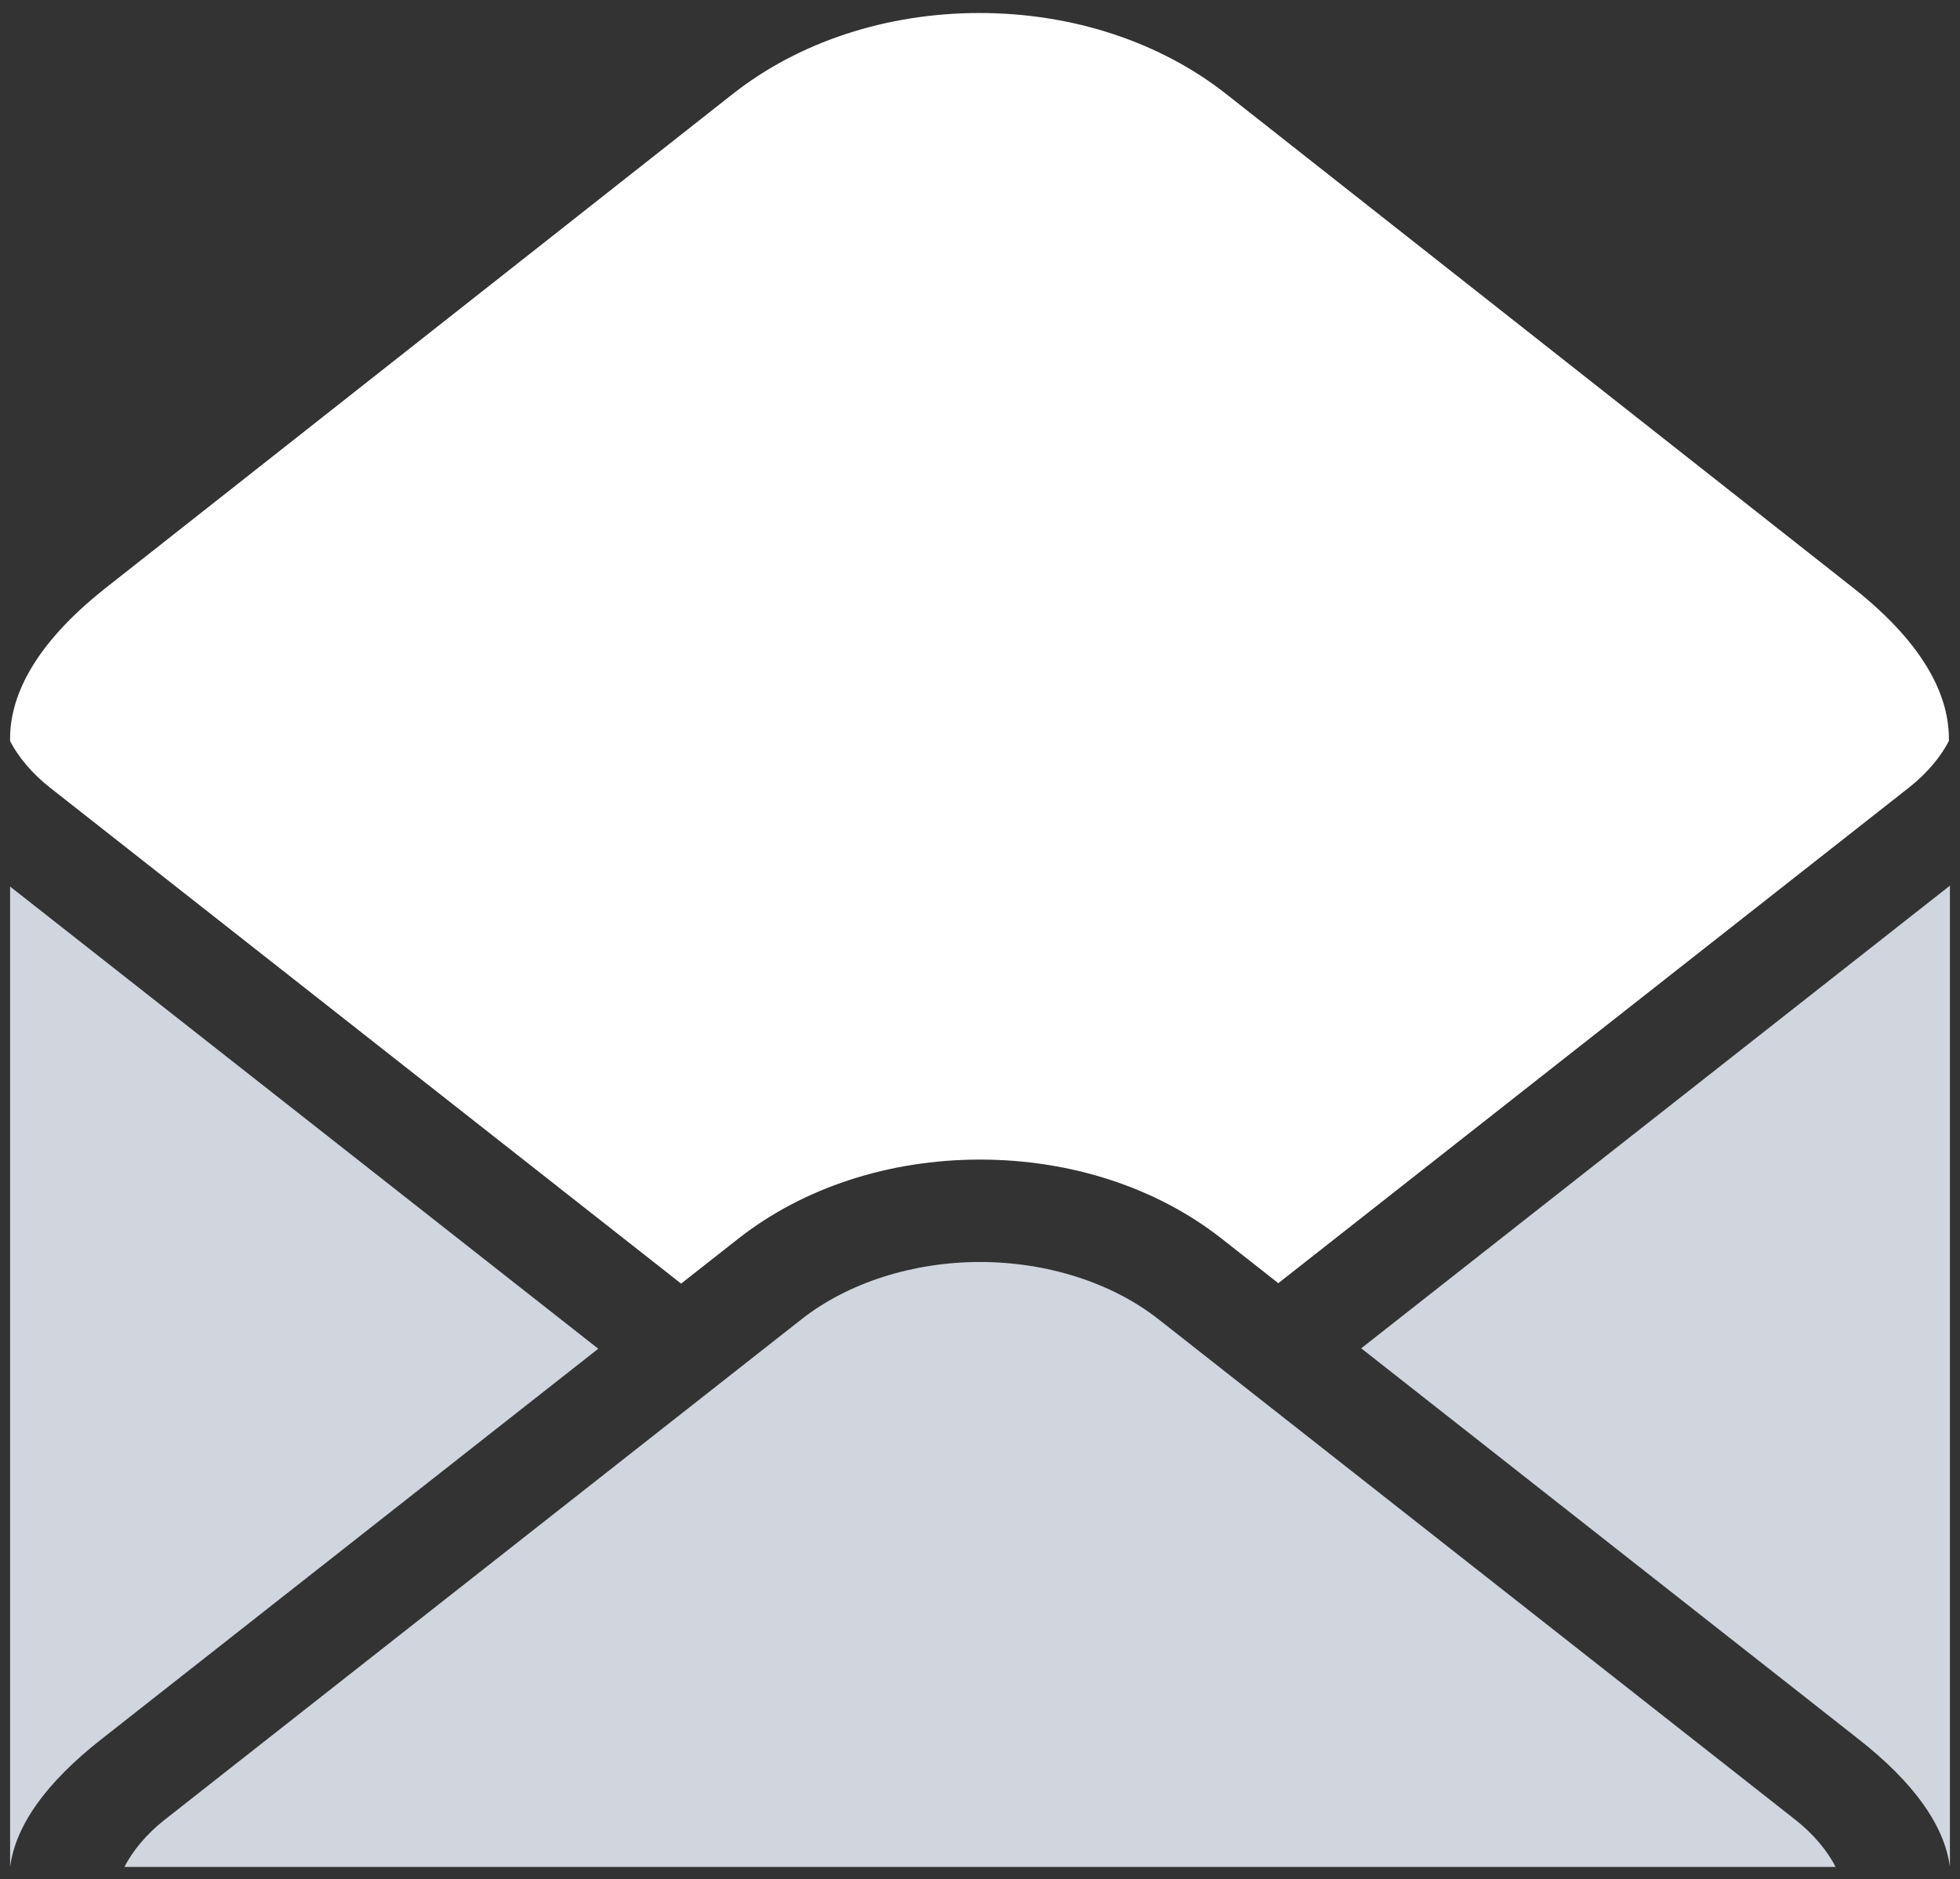 <svg width="146" height="140" viewBox="0 0 146 140" fill="none" xmlns="http://www.w3.org/2000/svg">
<rect x="0" y="0" width="146" height="140" fill="#333333" stroke="none"/>
<path d="M0.752 66.048V139.085C1.163 135.989 3.44 132.799 7.537 129.583L44.564 100.481L0.752 66.048Z" fill="#D1D5DD"/>
<path d="M3.703 58.662L50.735 95.629L55.004 92.274C59.832 88.48 66.225 86.388 73.001 86.388C79.776 86.388 86.169 88.48 90.996 92.275L95.221 95.597L142.215 58.662C143.522 57.633 144.601 56.35 145.192 55.159H145.171C145.218 52.157 143.675 48.228 138.002 43.763L91.35 7.012C86.404 3.116 79.876 0.969 72.959 0.969C66.043 0.969 59.514 3.114 54.568 7.012L7.922 43.763C2.251 48.228 0.707 52.157 0.752 55.159V55.21C1.351 56.387 2.414 57.649 3.703 58.662Z" fill="white"/>
<path d="M101.396 100.449L138.465 129.583C142.562 132.801 144.837 135.993 145.25 139.085V65.98L101.396 100.449Z" fill="#D1D5DD"/>
<path d="M133.749 135.582L86.28 98.272C82.838 95.567 77.999 94.018 73.001 94.018C68.003 94.018 63.164 95.567 59.721 98.272L12.251 135.583C10.944 136.612 9.865 137.894 9.272 139.086H136.731C136.138 137.894 135.058 136.611 133.749 135.582Z" fill="#D1D5DD"/>
</svg>
